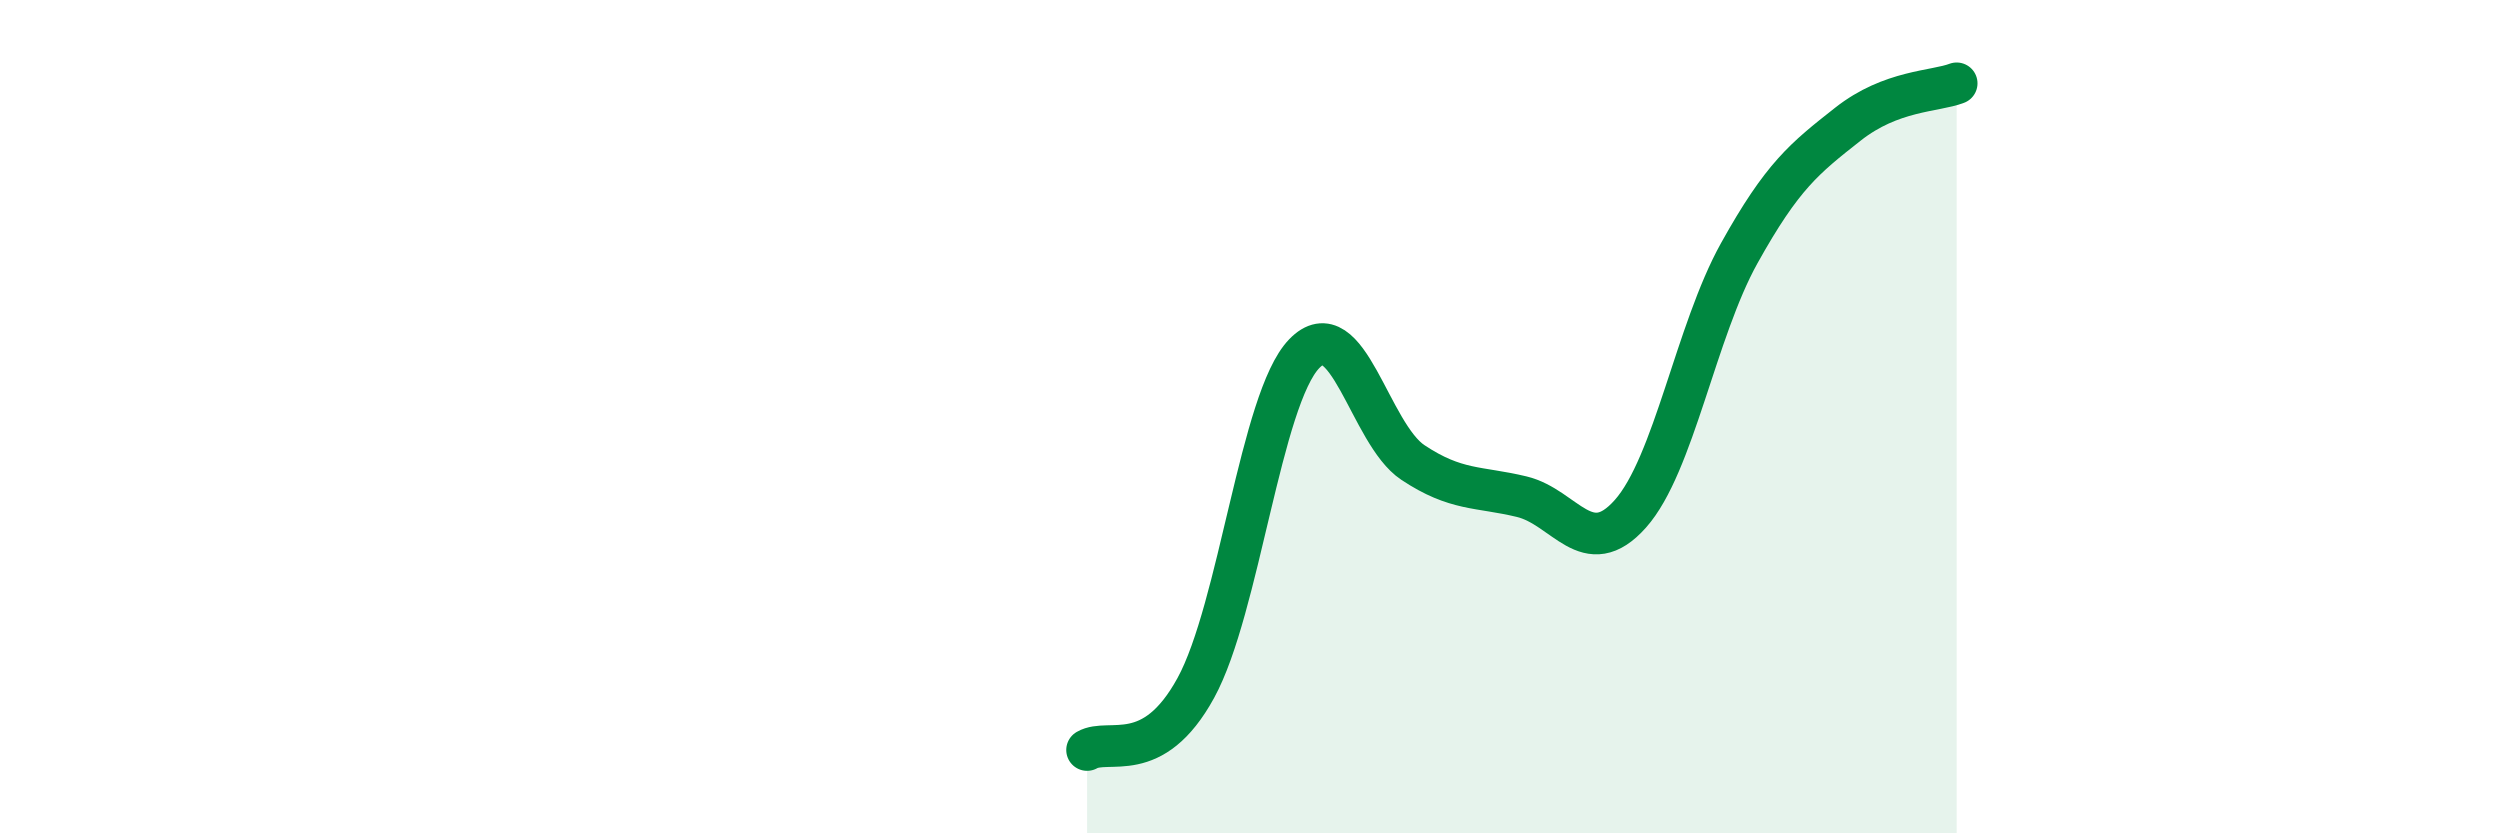 
    <svg width="60" height="20" viewBox="0 0 60 20" xmlns="http://www.w3.org/2000/svg">
      <path
        d="M 26.09,18 C 26.61,17.7 27.66,18.41 28.7,16.51 C 29.74,14.61 30.26,9.57 31.3,8.49 C 32.34,7.41 32.87,10.41 33.91,11.1 C 34.95,11.79 35.48,11.67 36.52,11.92 C 37.56,12.17 38.09,13.5 39.13,12.33 C 40.17,11.16 40.7,7.95 41.74,6.08 C 42.78,4.21 43.31,3.8 44.35,2.98 C 45.39,2.16 46.44,2.2 46.96,2L46.96 20L26.09 20Z"
        fill="#008740"
        opacity="0.1"
        stroke-linecap="round"
        stroke-linejoin="round"
      />
      <path
        d="M 26.09,18 C 26.61,17.7 27.66,18.41 28.7,16.51 C 29.74,14.61 30.26,9.57 31.3,8.49 C 32.34,7.41 32.87,10.41 33.91,11.1 C 34.95,11.79 35.48,11.67 36.52,11.92 C 37.56,12.17 38.09,13.5 39.13,12.33 C 40.17,11.16 40.7,7.95 41.74,6.08 C 42.78,4.21 43.31,3.8 44.35,2.98 C 45.39,2.16 46.44,2.2 46.96,2"
        stroke="#008740"
        stroke-width="1"
        fill="none"
        stroke-linecap="round"
        stroke-linejoin="round"
      />
    </svg>
  